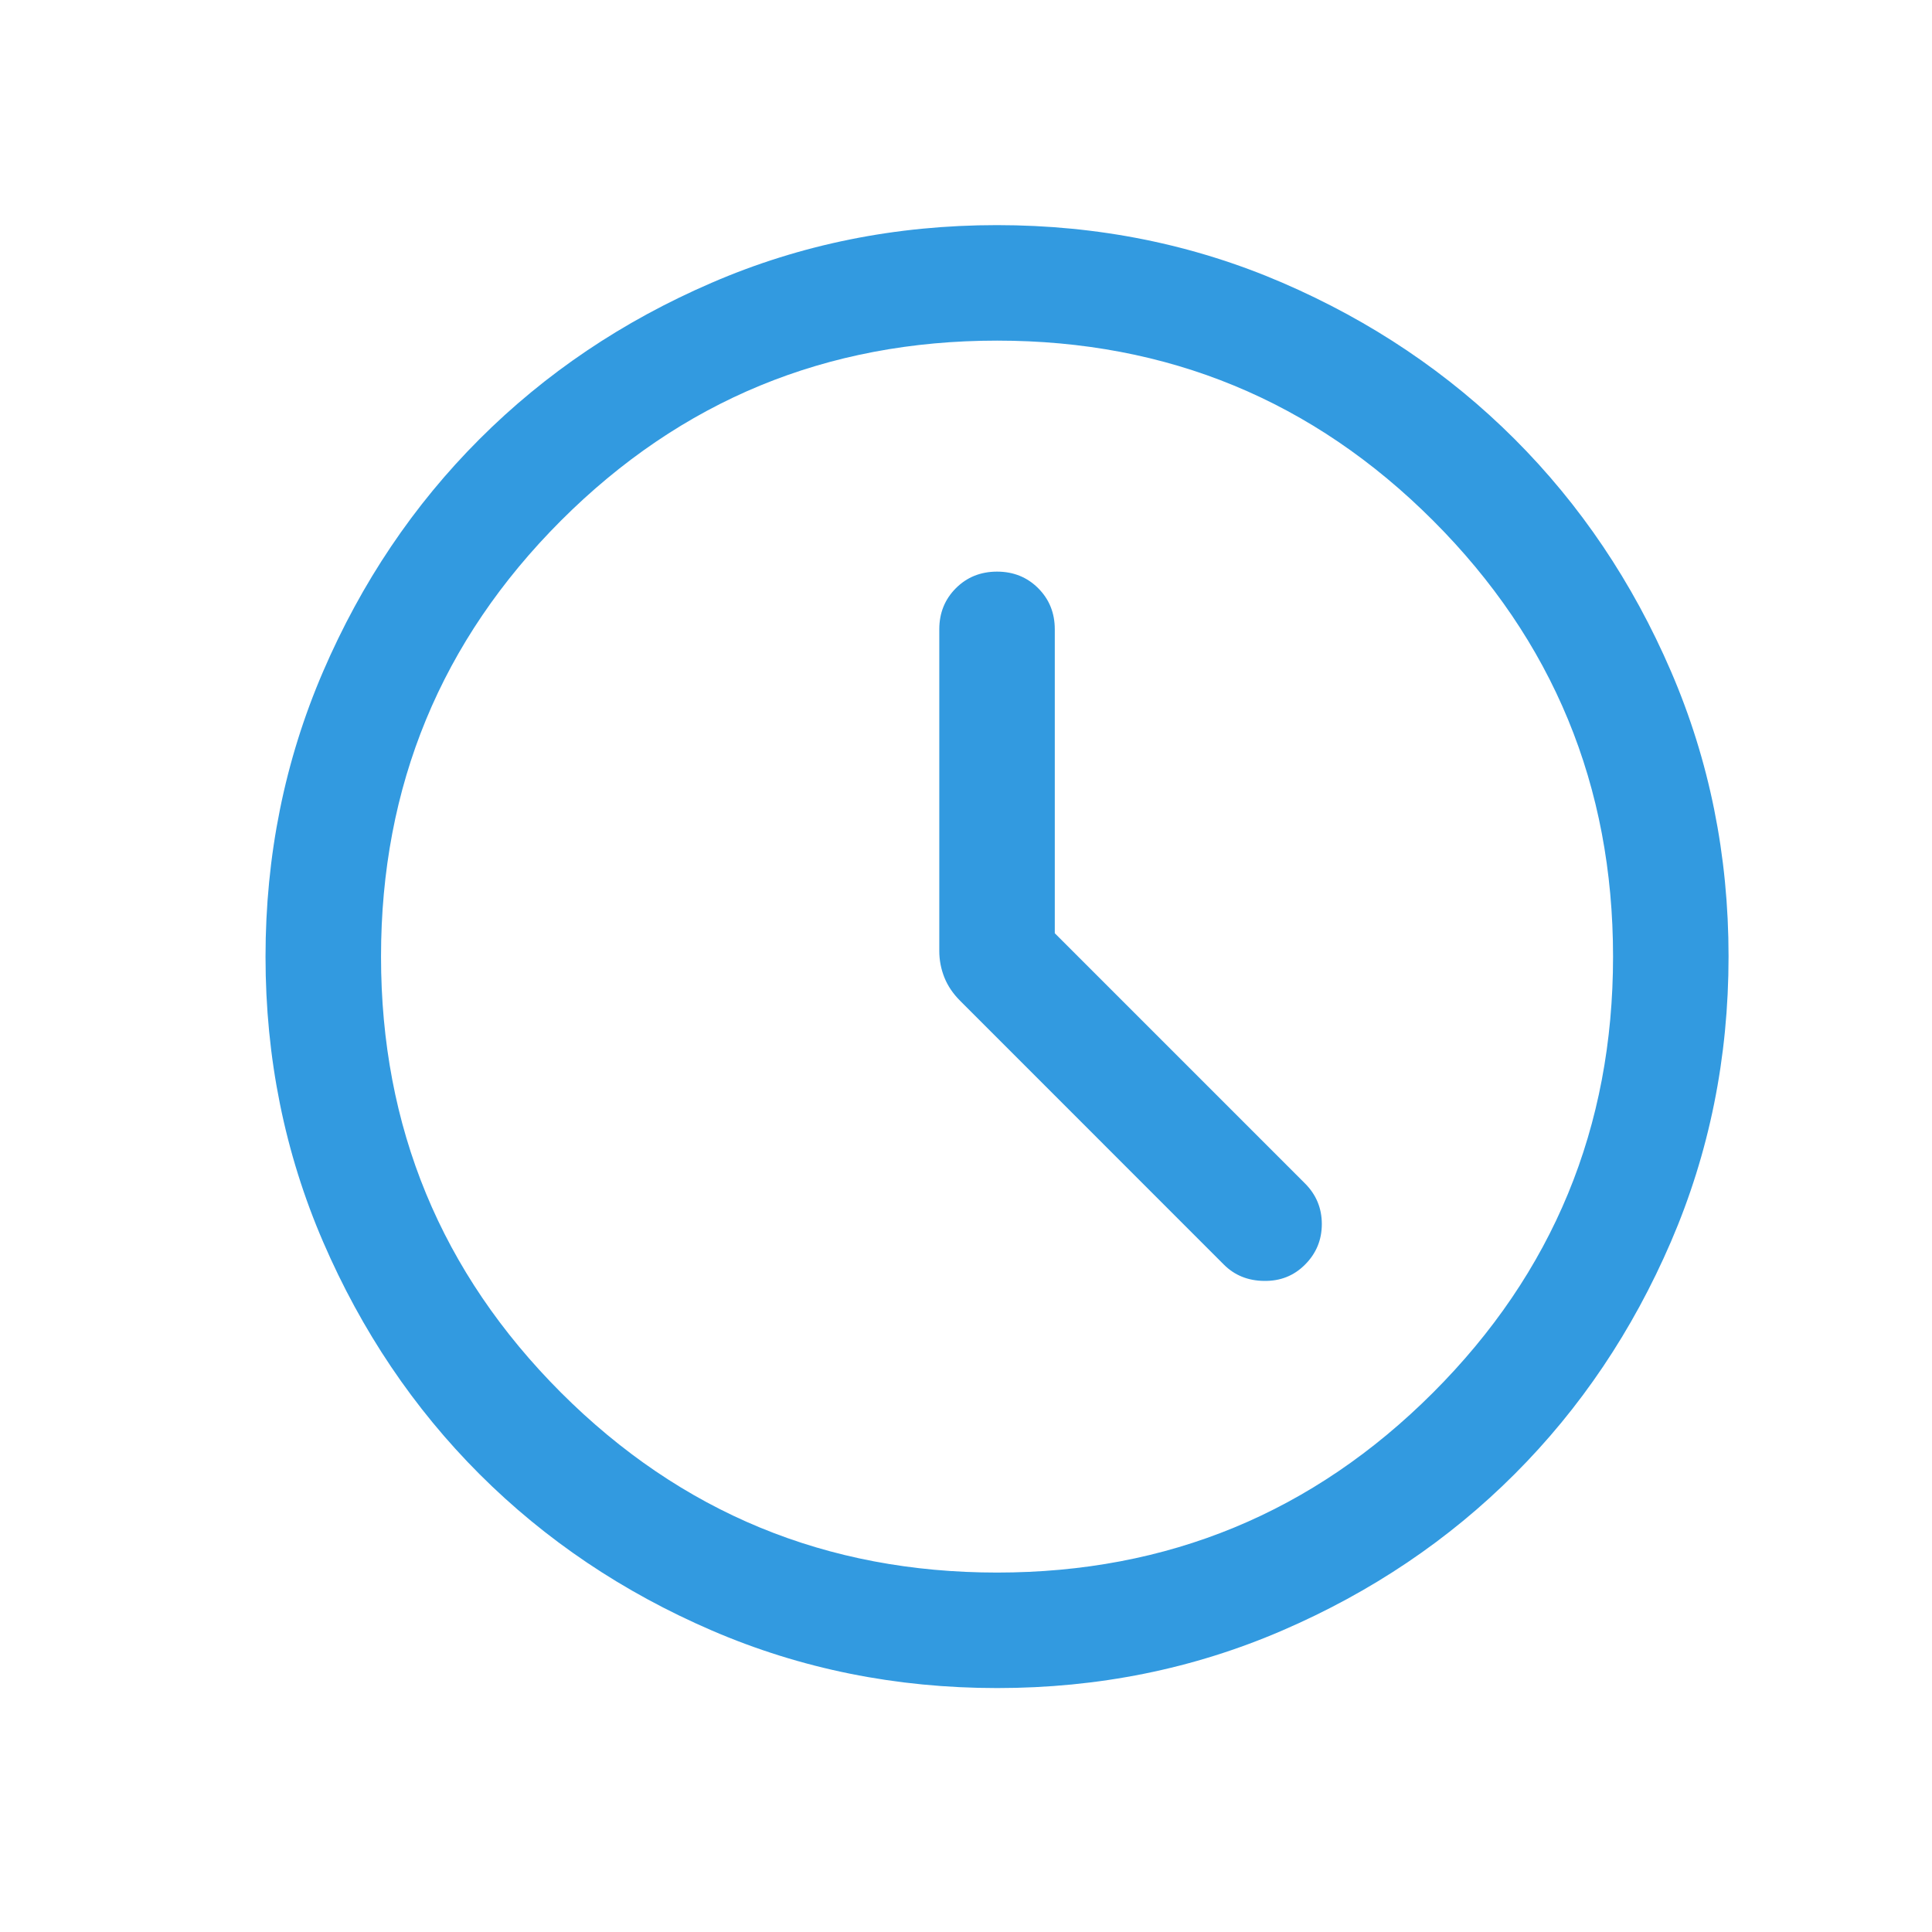 <svg width="23" height="23" viewBox="0 0 23 23" fill="none" xmlns="http://www.w3.org/2000/svg">
<mask id="mask0_23_828" style="mask-type:alpha" maskUnits="userSpaceOnUse" x="0" y="0" width="23" height="23">
<rect x="0.87" y="0.388" width="22" height="22" fill="#D9D9D9"/>
</mask>
<g mask="url(#mask0_23_828)">
<path d="M12.557 11.11V7.492C12.557 7.297 12.491 7.134 12.359 7.002C12.228 6.871 12.064 6.805 11.87 6.805C11.675 6.805 11.511 6.871 11.38 7.002C11.248 7.134 11.182 7.297 11.182 7.492V11.321C11.182 11.429 11.202 11.534 11.242 11.635C11.282 11.736 11.345 11.829 11.431 11.915L14.57 15.055C14.697 15.182 14.857 15.247 15.049 15.249C15.241 15.252 15.404 15.188 15.536 15.055C15.669 14.922 15.736 14.761 15.736 14.572C15.736 14.383 15.669 14.222 15.536 14.089L12.557 11.11ZM11.871 20.096C10.667 20.096 9.535 19.868 8.475 19.411C7.415 18.954 6.493 18.333 5.709 17.55C4.925 16.766 4.305 15.845 3.847 14.785C3.39 13.726 3.161 12.594 3.161 11.39C3.161 10.185 3.39 9.053 3.847 7.993C4.304 6.933 4.925 6.011 5.708 5.228C6.492 4.444 7.413 3.823 8.473 3.366C9.532 2.908 10.664 2.68 11.868 2.68C13.073 2.68 14.205 2.908 15.265 3.365C16.324 3.822 17.246 4.443 18.03 5.226C18.814 6.01 19.435 6.931 19.892 7.991C20.349 9.05 20.578 10.182 20.578 11.386C20.578 12.591 20.349 13.723 19.892 14.783C19.435 15.843 18.815 16.765 18.031 17.549C17.248 18.332 16.326 18.953 15.267 19.41C14.207 19.868 13.076 20.096 11.871 20.096ZM11.87 18.721C13.902 18.721 15.632 18.007 17.06 16.579C18.489 15.15 19.203 13.42 19.203 11.388C19.203 9.356 18.489 7.626 17.06 6.197C15.632 4.769 13.902 4.055 11.87 4.055C9.838 4.055 8.108 4.769 6.679 6.197C5.251 7.626 4.536 9.356 4.536 11.388C4.536 13.42 5.251 15.15 6.679 16.579C8.108 18.007 9.838 18.721 11.87 18.721Z" fill="#329AE0"/>
</g>
</svg>
